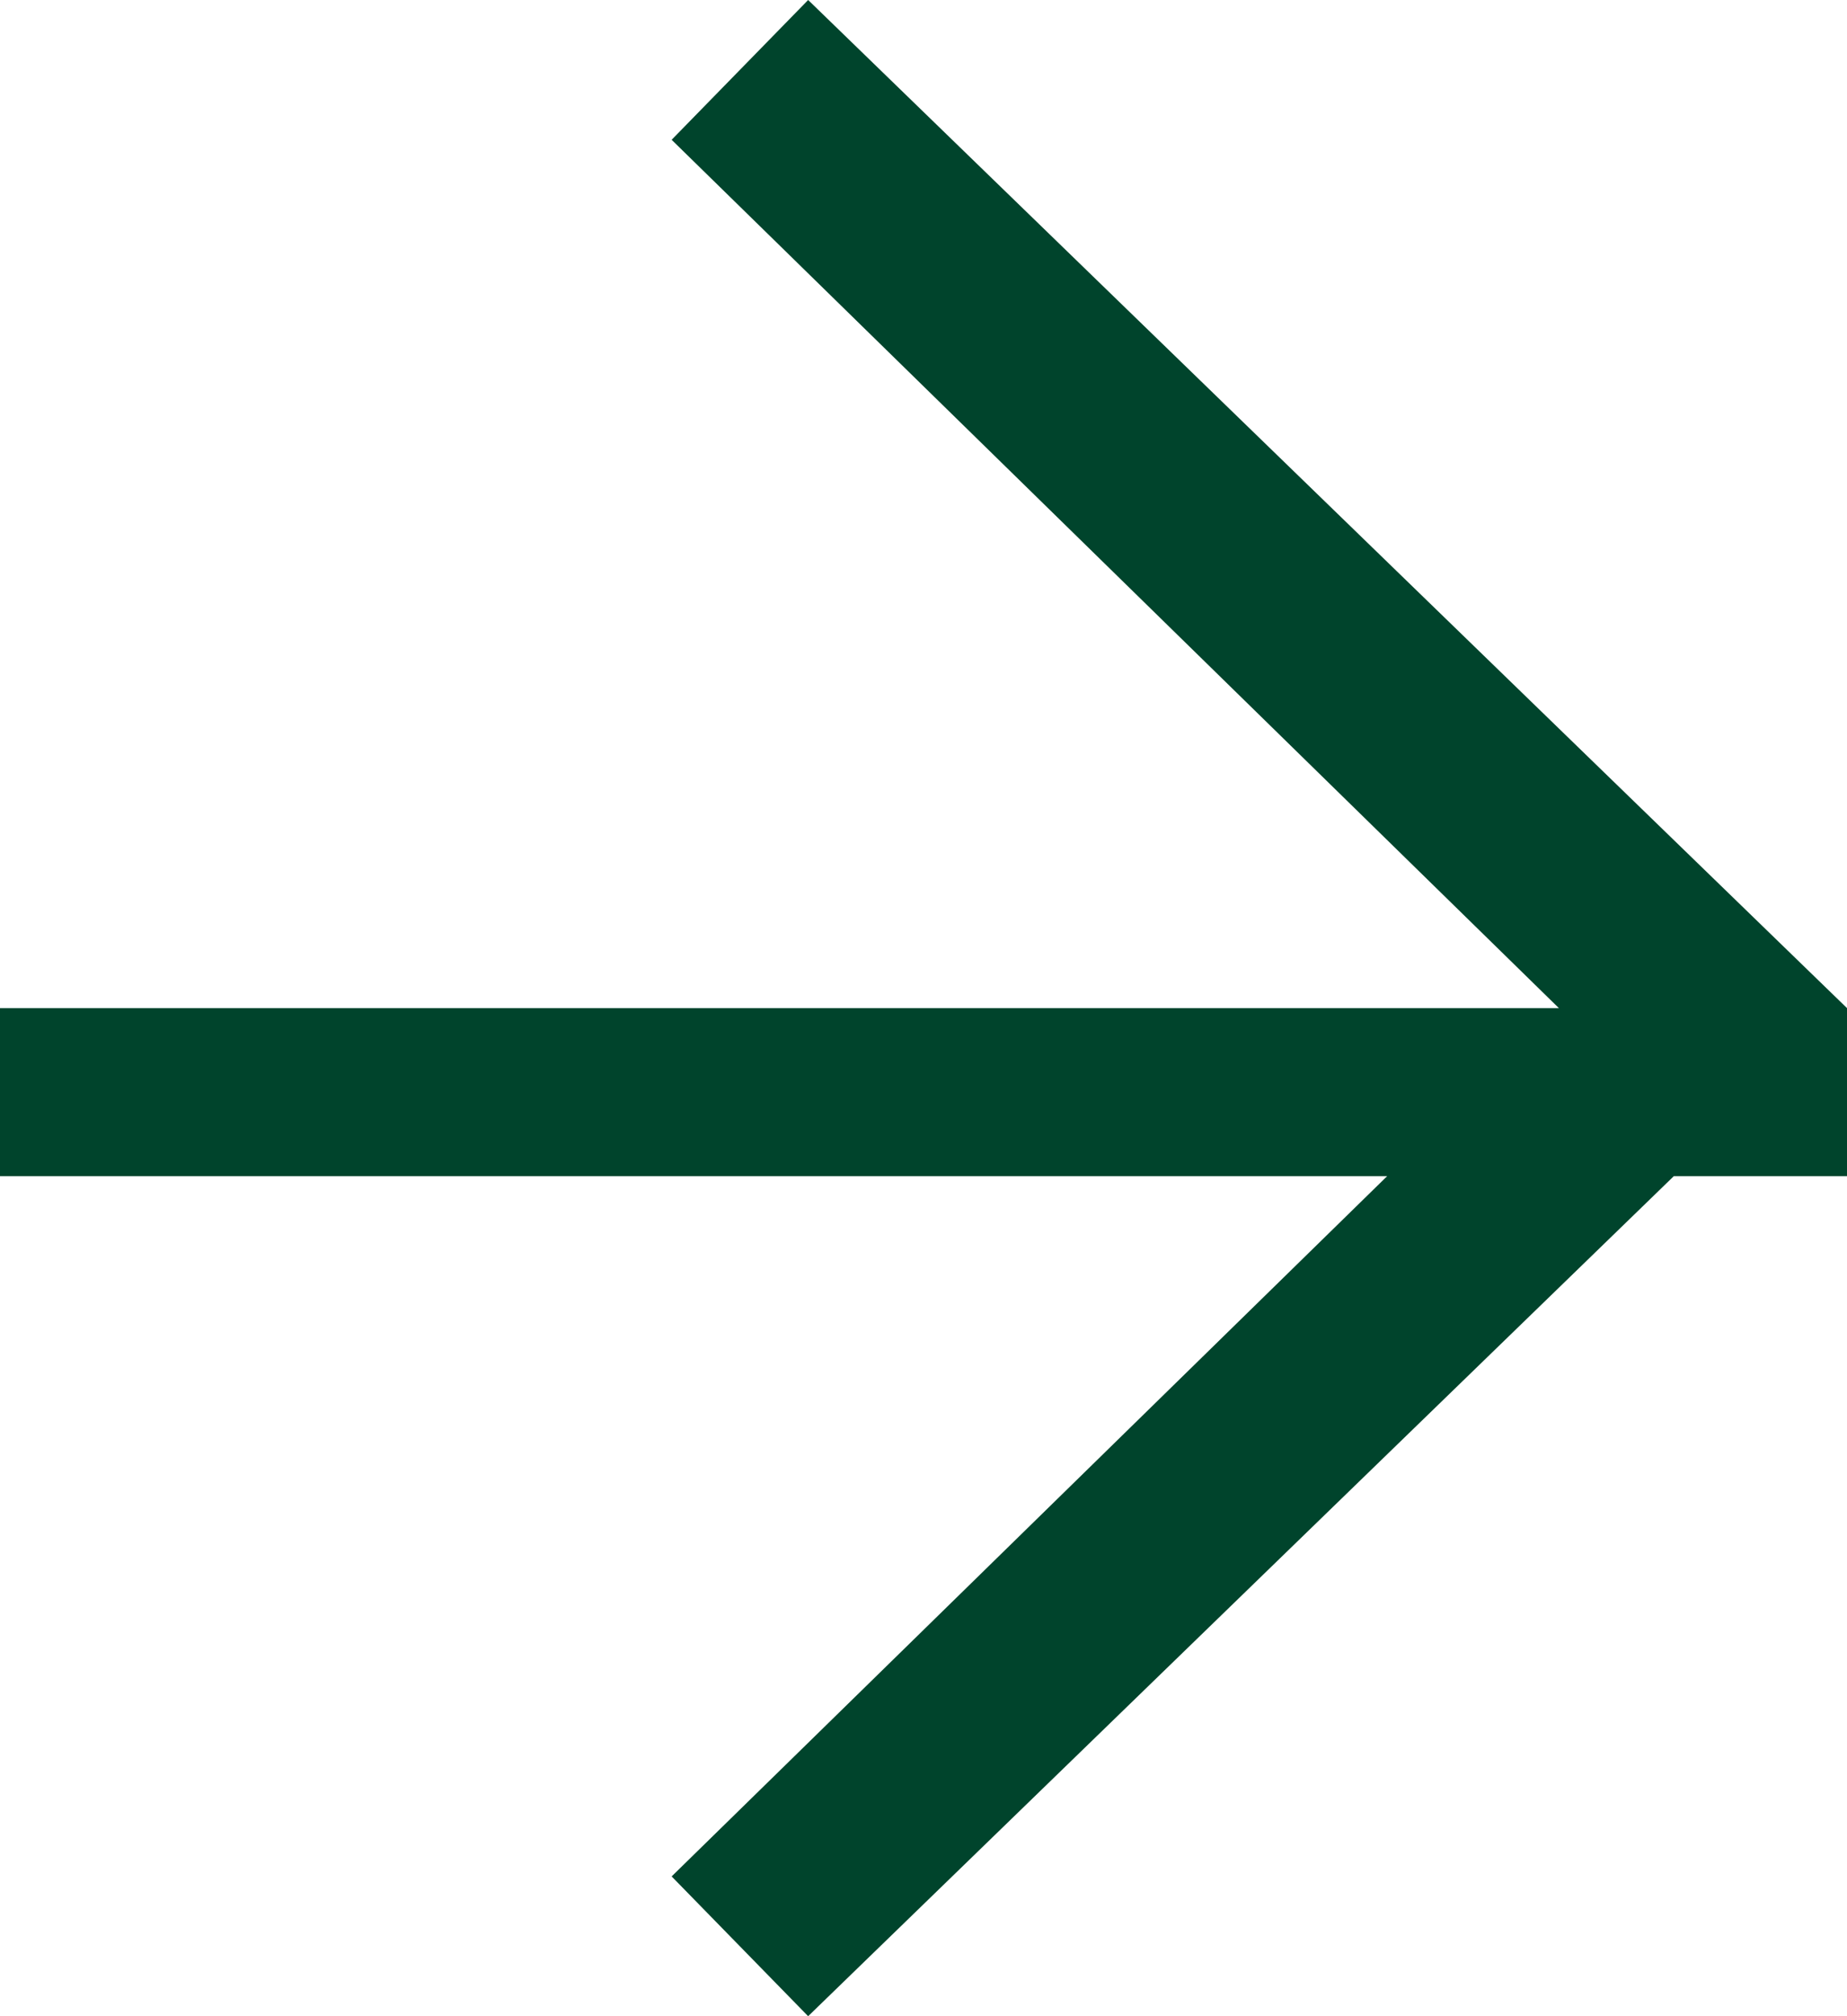 <?xml version="1.0" encoding="UTF-8"?>
<svg id="SVGDoc" width="11" height="12" xmlns="http://www.w3.org/2000/svg" version="1.1" xmlns:xlink="http://www.w3.org/1999/xlink" xmlns:avocode="https://avocode.com/" viewBox="0 0 11 12"><defs></defs><desc>Generated with Avocode.</desc><g><g><title>Combined Shape</title><path d="M11,7v0h-11v0v-1v0h11v0zM4.813,12v0l-0.813,-0.832v0l5.284,-5.168v0l-5.284,-5.168v0l0.813,-0.832v0l6.187,6v0l-6.187,6v0" fill="#00442c" fill-opacity="1"></path></g></g></svg>